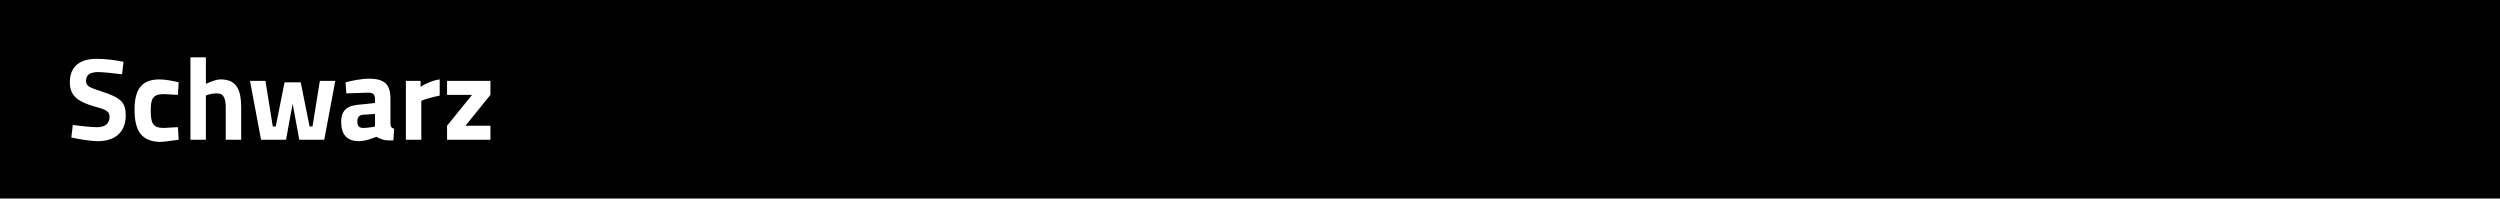<?xml version="1.0" encoding="utf-8"?>
<!-- Generator: Adobe Illustrator 24.3.0, SVG Export Plug-In . SVG Version: 6.00 Build 0)  -->
<svg version="1.1" id="Layer_1" xmlns="http://www.w3.org/2000/svg" xmlns:xlink="http://www.w3.org/1999/xlink" x="0px" y="0px"
	 viewBox="0 0 340 27" style="enable-background:new 0 0 340 27;" xml:space="preserve">
<style type="text/css">
	.st0{fill:#5C3C28;}
	.st1{enable-background:new    ;}
	.st2{fill:#FFFFFF;}
	.st3{fill:#E1AB02;}
	.st4{fill:#CC9D57;}
	.st5{fill:#849B1A;}
	.st6{fill:#AE3F00;}
</style>
<g>
	<rect id="Rectangle_Copy_3" width="340" height="27"/>
	<g class="st1">
		<path class="st2" d="M9.7,18.7L9.9,17c0.9,0.1,2.4,0.3,3.3,0.3c1.2,0,1.7-0.6,1.7-1.4c0-0.7-0.4-1-2-1.4c-2.4-0.7-3.4-1.5-3.4-3.3
			c0-2.3,1.5-3.2,3.7-3.2c1.1,0,2.7,0.2,3.6,0.4l-0.2,1.7c-1-0.1-2.5-0.3-3.2-0.3c-1.2,0-1.7,0.4-1.7,1.2c0,0.7,0.4,0.9,2.3,1.5
			c2.4,0.8,3.1,1.4,3.1,3.2c0,2.4-1.6,3.5-3.8,3.5C12.3,19.2,10.6,18.9,9.7,18.7z"/>
		<path class="st2" d="M18.3,14.9c0-2.8,1-4.1,3.4-4.1c0.7,0,1.9,0.2,2.6,0.4l-0.1,1.7c-0.5,0-1.4-0.1-1.9-0.1
			c-1.5,0-1.8,0.6-1.8,2.2c0,1.8,0.3,2.4,1.8,2.4c0.4,0,1.3-0.1,1.9-0.1l0.1,1.7c-0.7,0.1-2,0.3-2.6,0.3
			C19.3,19.2,18.3,17.9,18.3,14.9z"/>
		<path class="st2" d="M25.8,7.8H28v3.6c0.5-0.2,1.3-0.6,2-0.6c2.2,0,2.8,1.4,2.8,3.9V19h-2.1v-4.3c0-1.2-0.2-2-1.2-2
			c-0.5,0-1.1,0.1-1.5,0.3v6h-2.1V7.8z"/>
		<path class="st2" d="M34,11h2.1l1,6.2h0.4l1.2-6h2.2l1.2,6h0.4l1-6.2h2.1l-1.5,8h-3.4l-0.9-4.9L38.9,19h-3.4L34,11z"/>
		<path class="st2" d="M46.4,16.6c0-1.8,1-2.3,2.8-2.4L51,14v-0.5c0-0.7-0.3-0.9-0.9-0.9c-0.8,0-2.2,0.1-3,0.1l-0.1-1.5
			c0.7-0.2,2.1-0.5,3.2-0.5c2.1,0,2.9,0.8,2.9,2.7v3.3c0,0.5,0.1,0.7,0.5,0.8l-0.1,1.6c-0.6,0-1,0-1.4-0.1c-0.3-0.1-0.6-0.2-0.9-0.4
			c-0.5,0.2-1.5,0.6-2.4,0.6C47.2,19.2,46.4,18.3,46.4,16.6z M51,17.2v-1.7l-1.5,0.1c-0.6,0-0.9,0.3-0.9,0.9c0,0.6,0.2,0.9,0.8,0.9
			C49.9,17.4,50.6,17.3,51,17.2z"/>
		<path class="st2" d="M55.1,11h2.1v0.8c0.6-0.4,1.7-0.9,2.6-1V13c-1,0.2-2,0.5-2.5,0.7V19h-2.1V11z"/>
		<path class="st2" d="M60.8,17.1l3.4-4.2h-3.4V11h5.9v1.9l-3.4,4.2h3.4V19h-5.9V17.1z"/>
	</g>
</g>
</svg>
